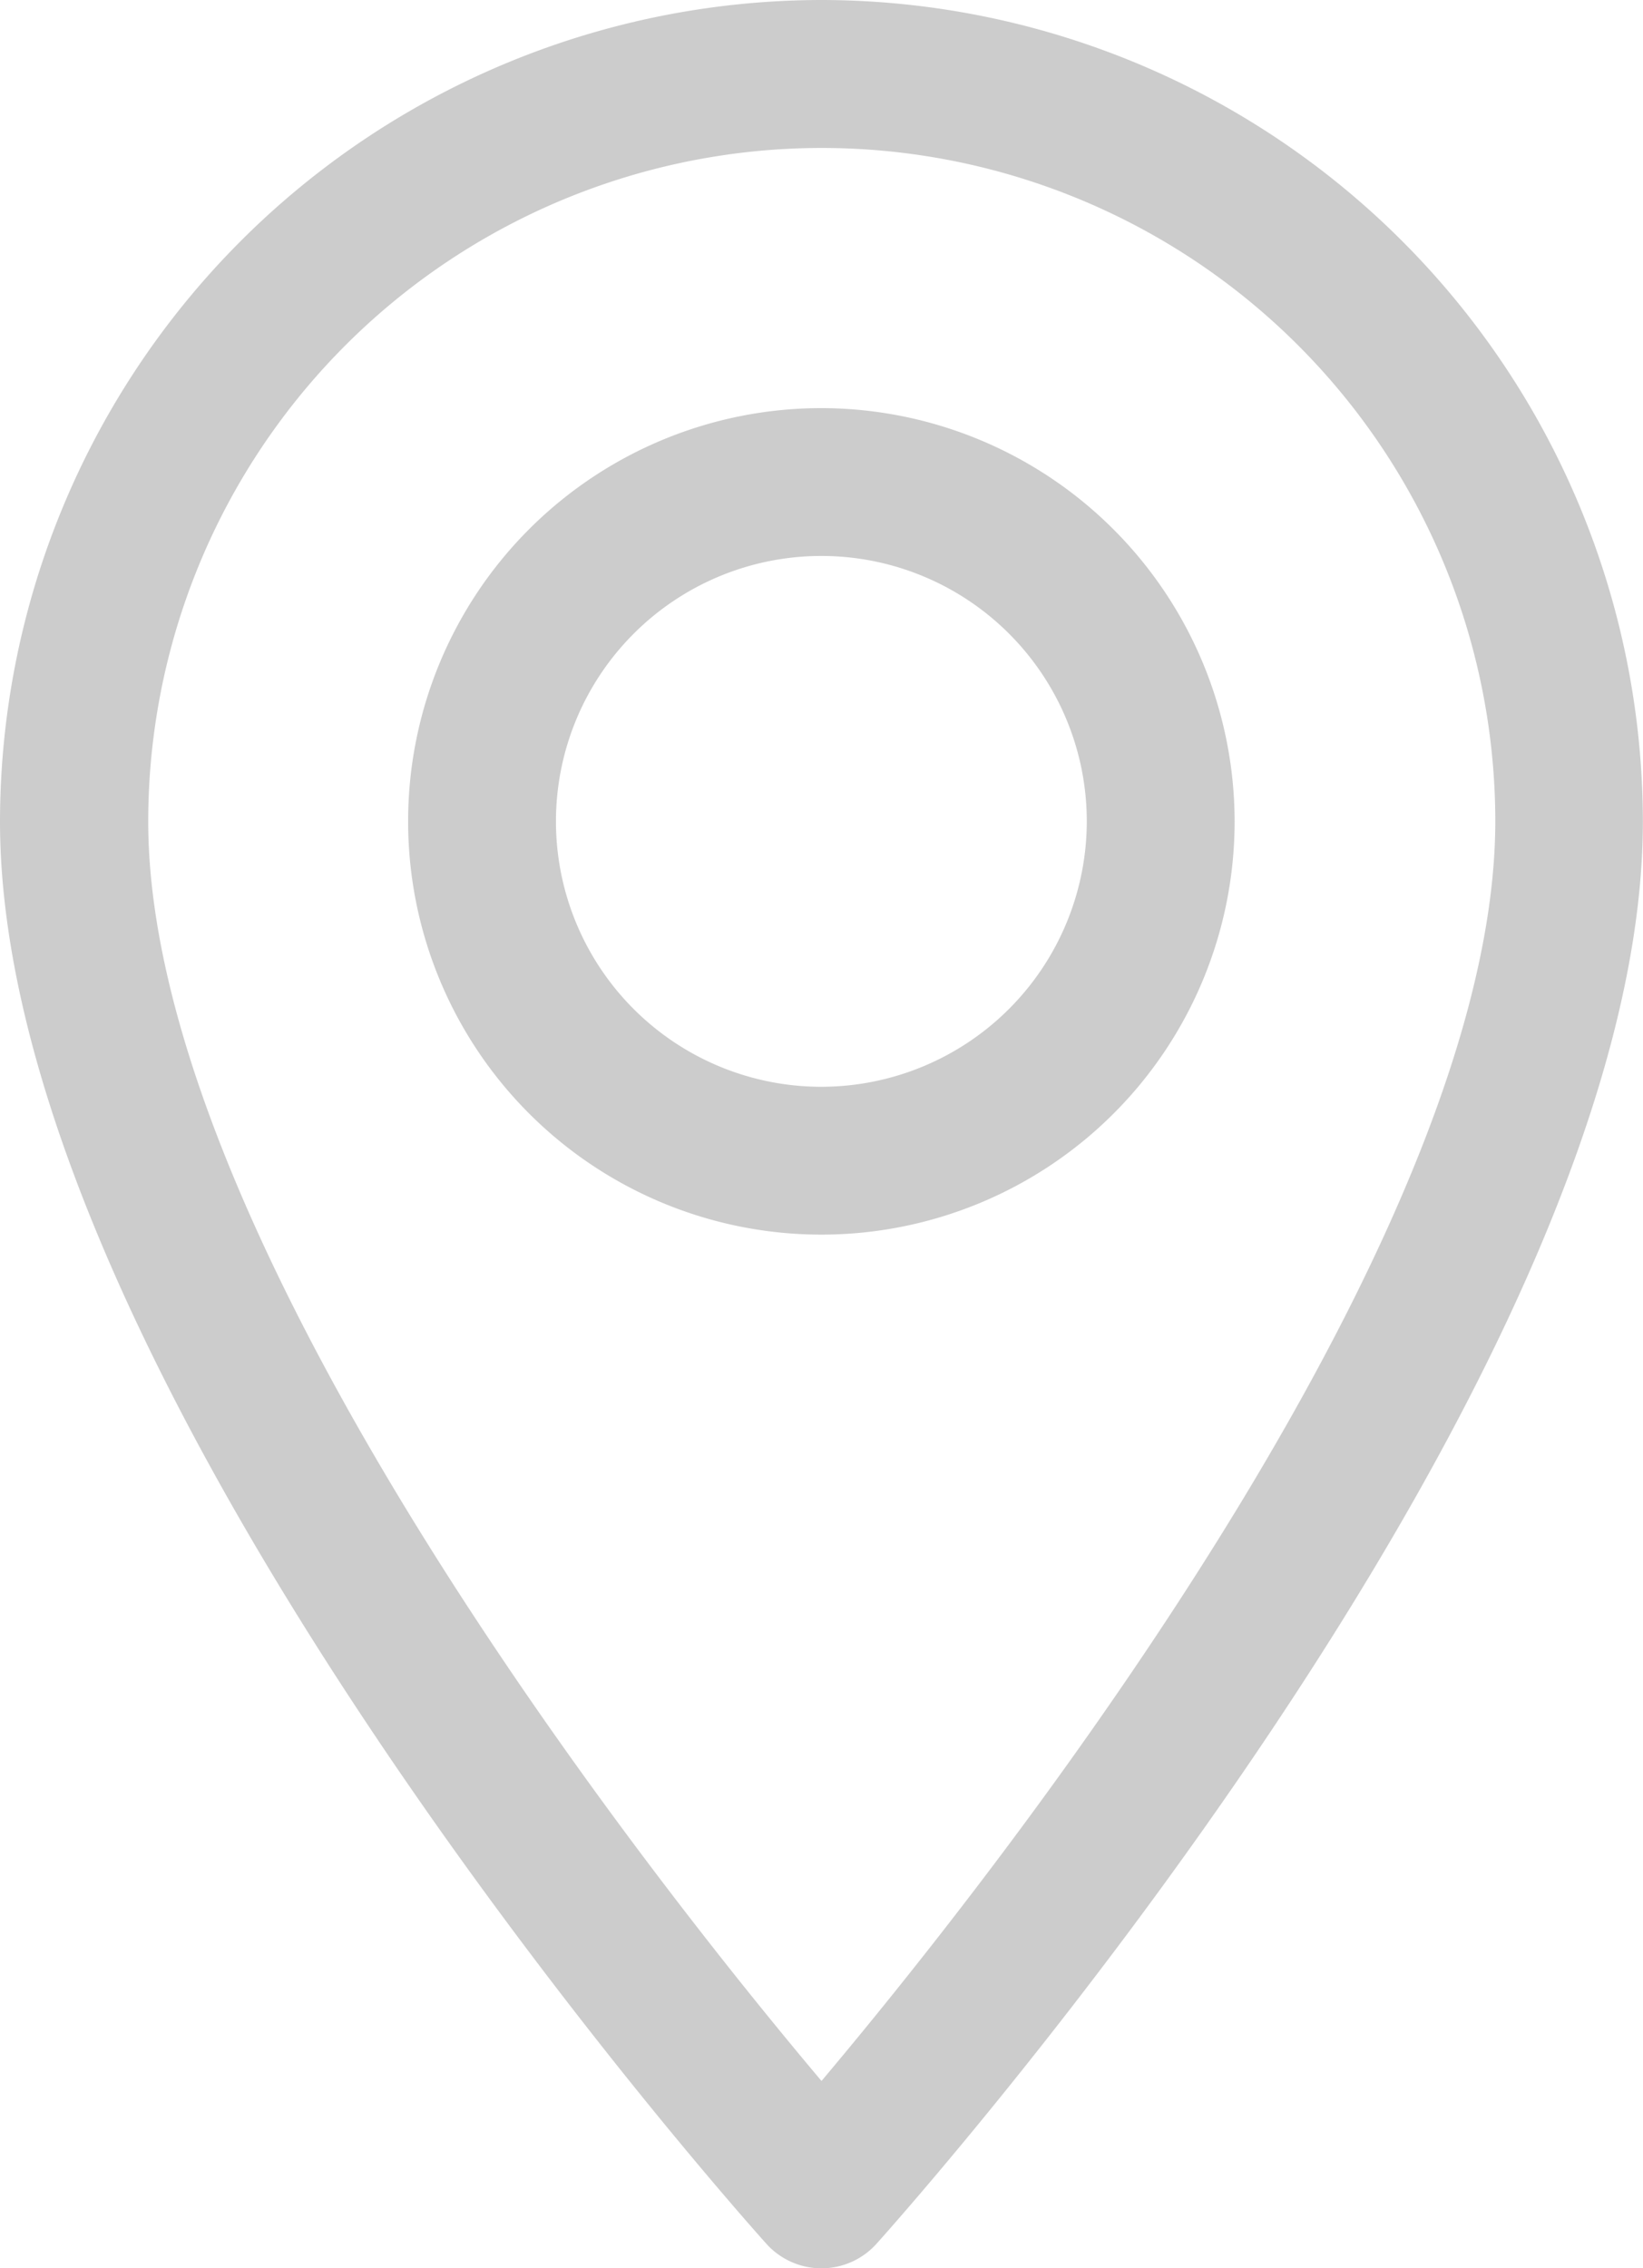 <svg xmlns="http://www.w3.org/2000/svg" width="12.492" height="17.246"><g opacity=".2"><path d="M6.246 0A6.253 6.253 0 000 6.246C0 10.52 5.589 16.795 5.827 17.06a.563.563 0 00.837 0c.238-.265 5.827-6.54 5.827-10.814A6.253 6.253 0 006.246 0zm0 15.822c-1.881-2.234-5.119-6.643-5.119-9.576a5.121 5.121 0 1110.242 0c-.002 2.933-3.242 7.341-5.123 9.576z"/><path d="M6.245 3.103a3.142 3.142 0 103.142 3.142 3.146 3.146 0 00-3.142-3.142zm0 5.16a2.018 2.018 0 112.018-2.018 2.02 2.02 0 01-2.018 2.018z"/></g></svg>